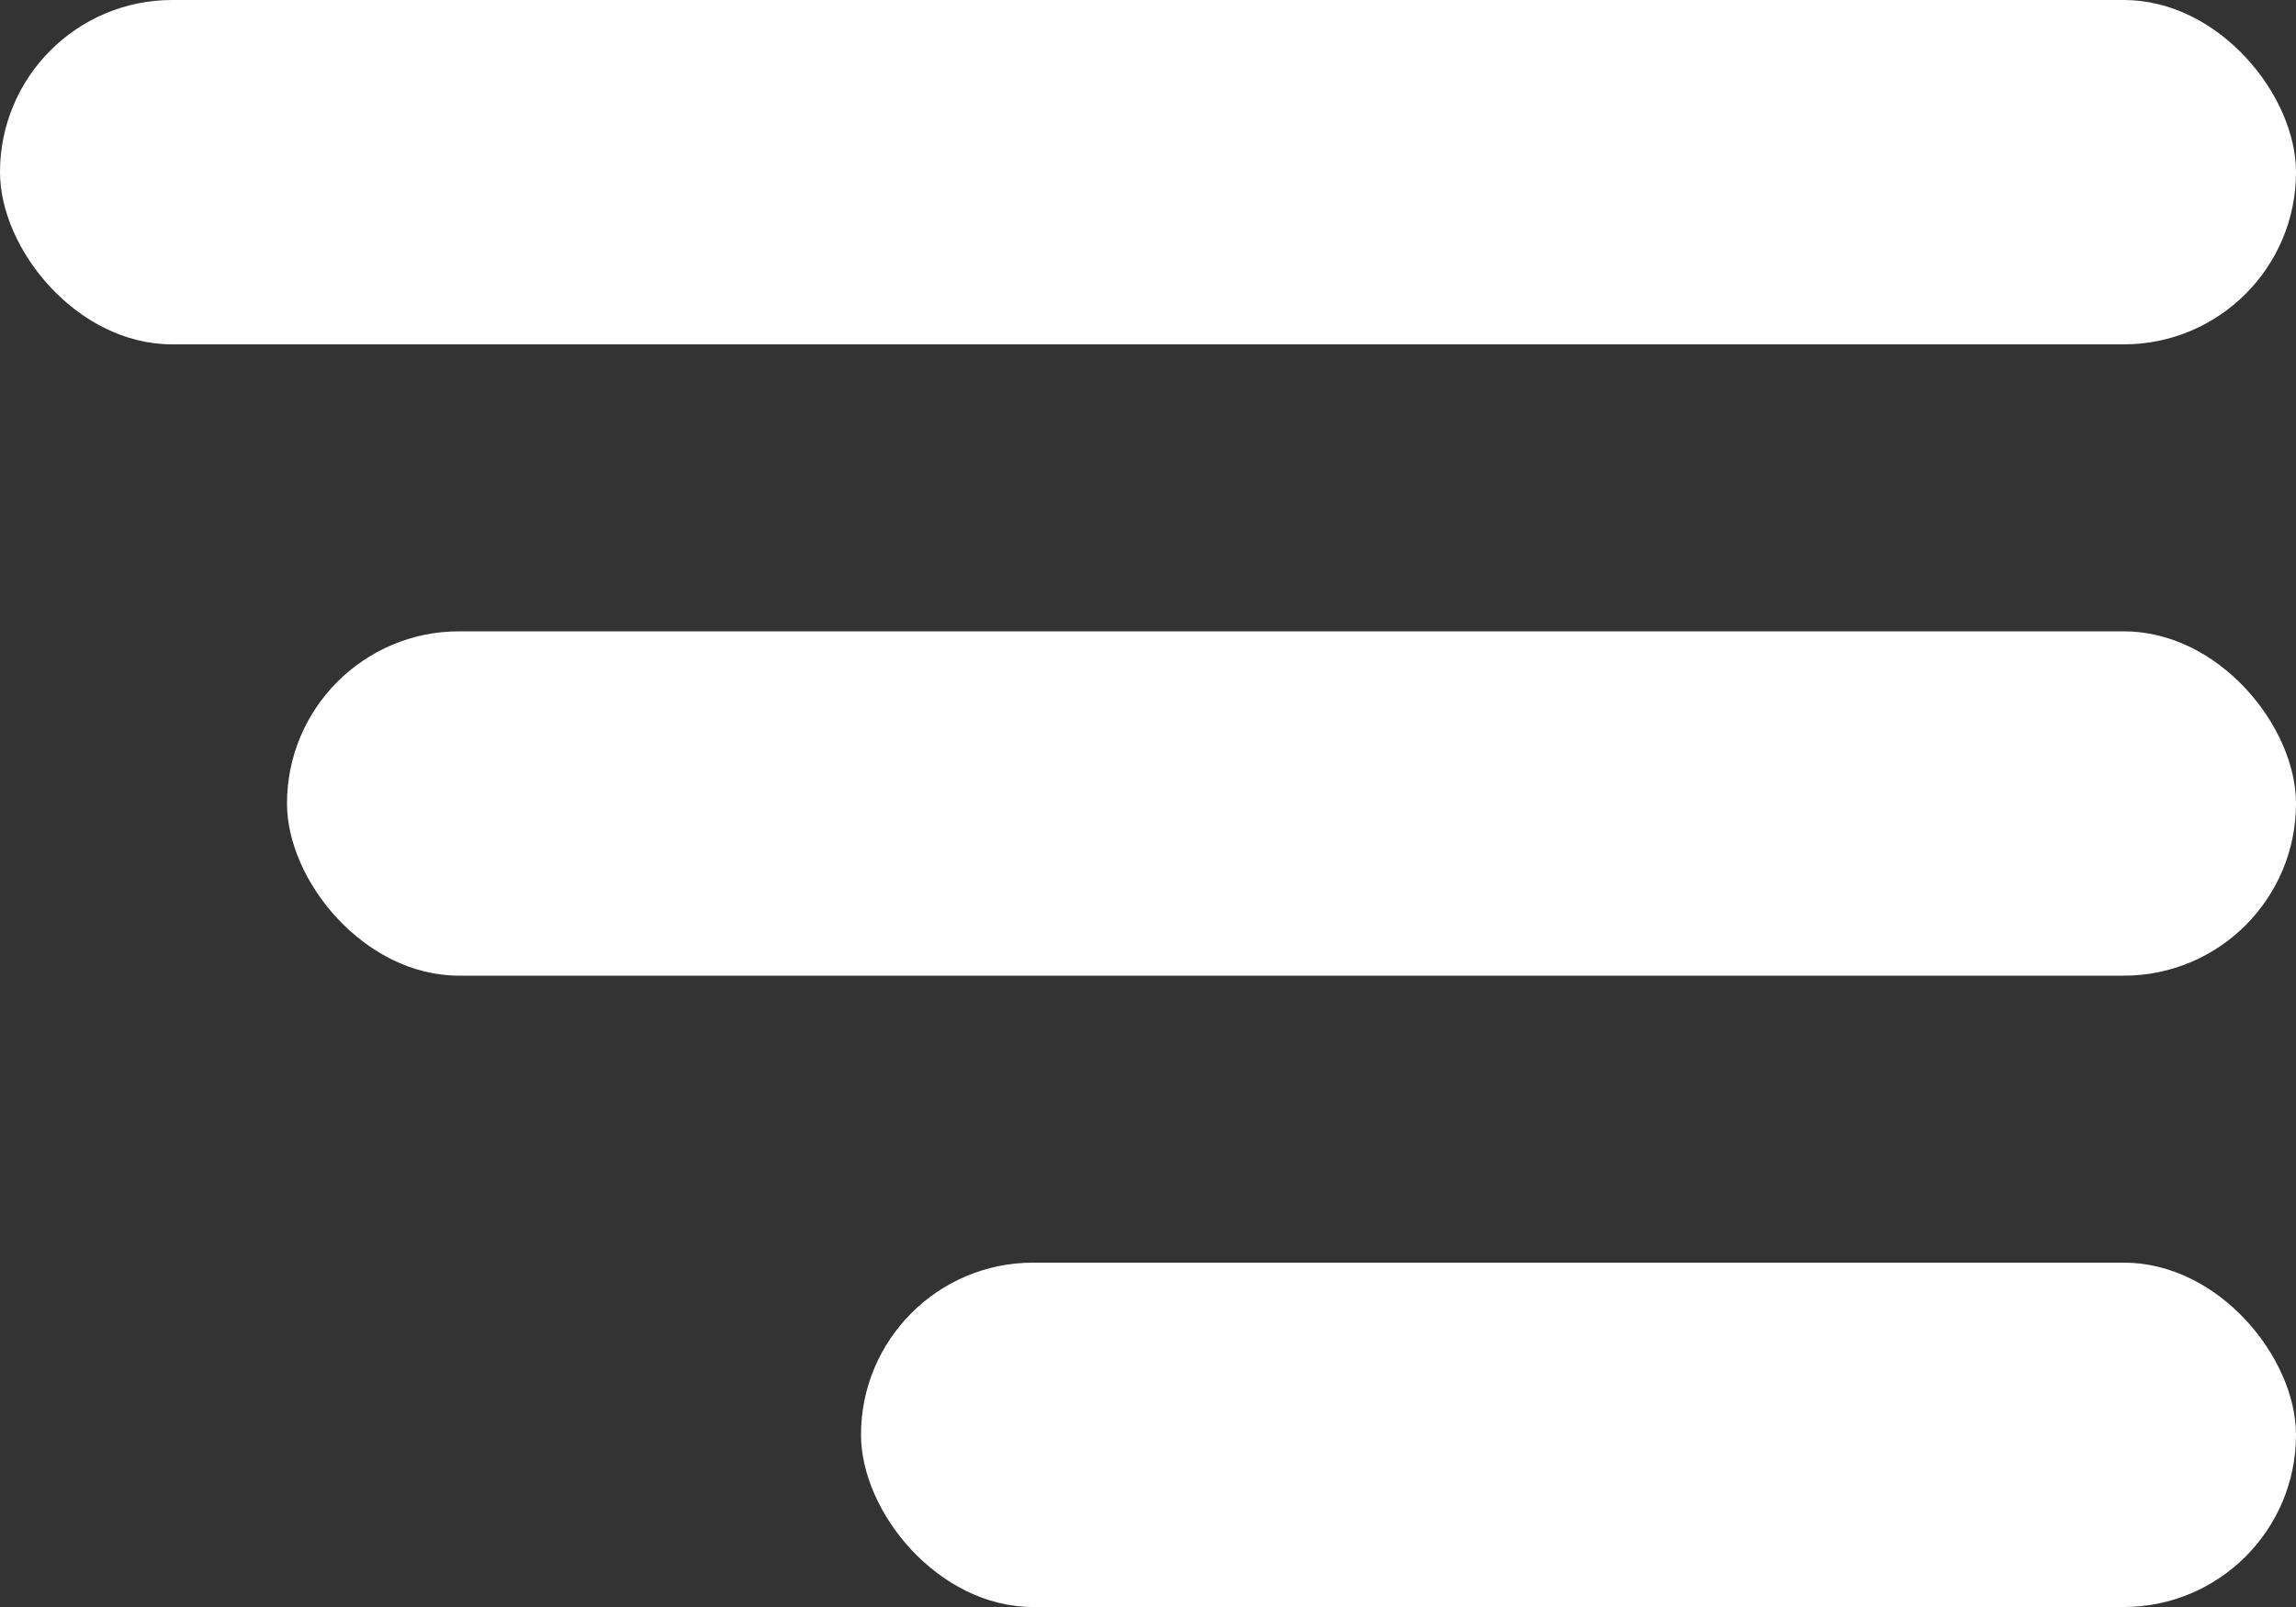 <svg width="40" height="28" viewBox="0 0 40 28" fill="none" xmlns="http://www.w3.org/2000/svg">
<rect x="0" y="0" width="40" height="28" fill="#333333" stroke="none"/>
<rect width="40" height="6" rx="3" fill="white"/>
<rect x="5" y="11" width="35" height="6" rx="3" fill="white"/>
<rect x="15" y="22" width="25" height="6" rx="3" fill="white"/>
</svg>
